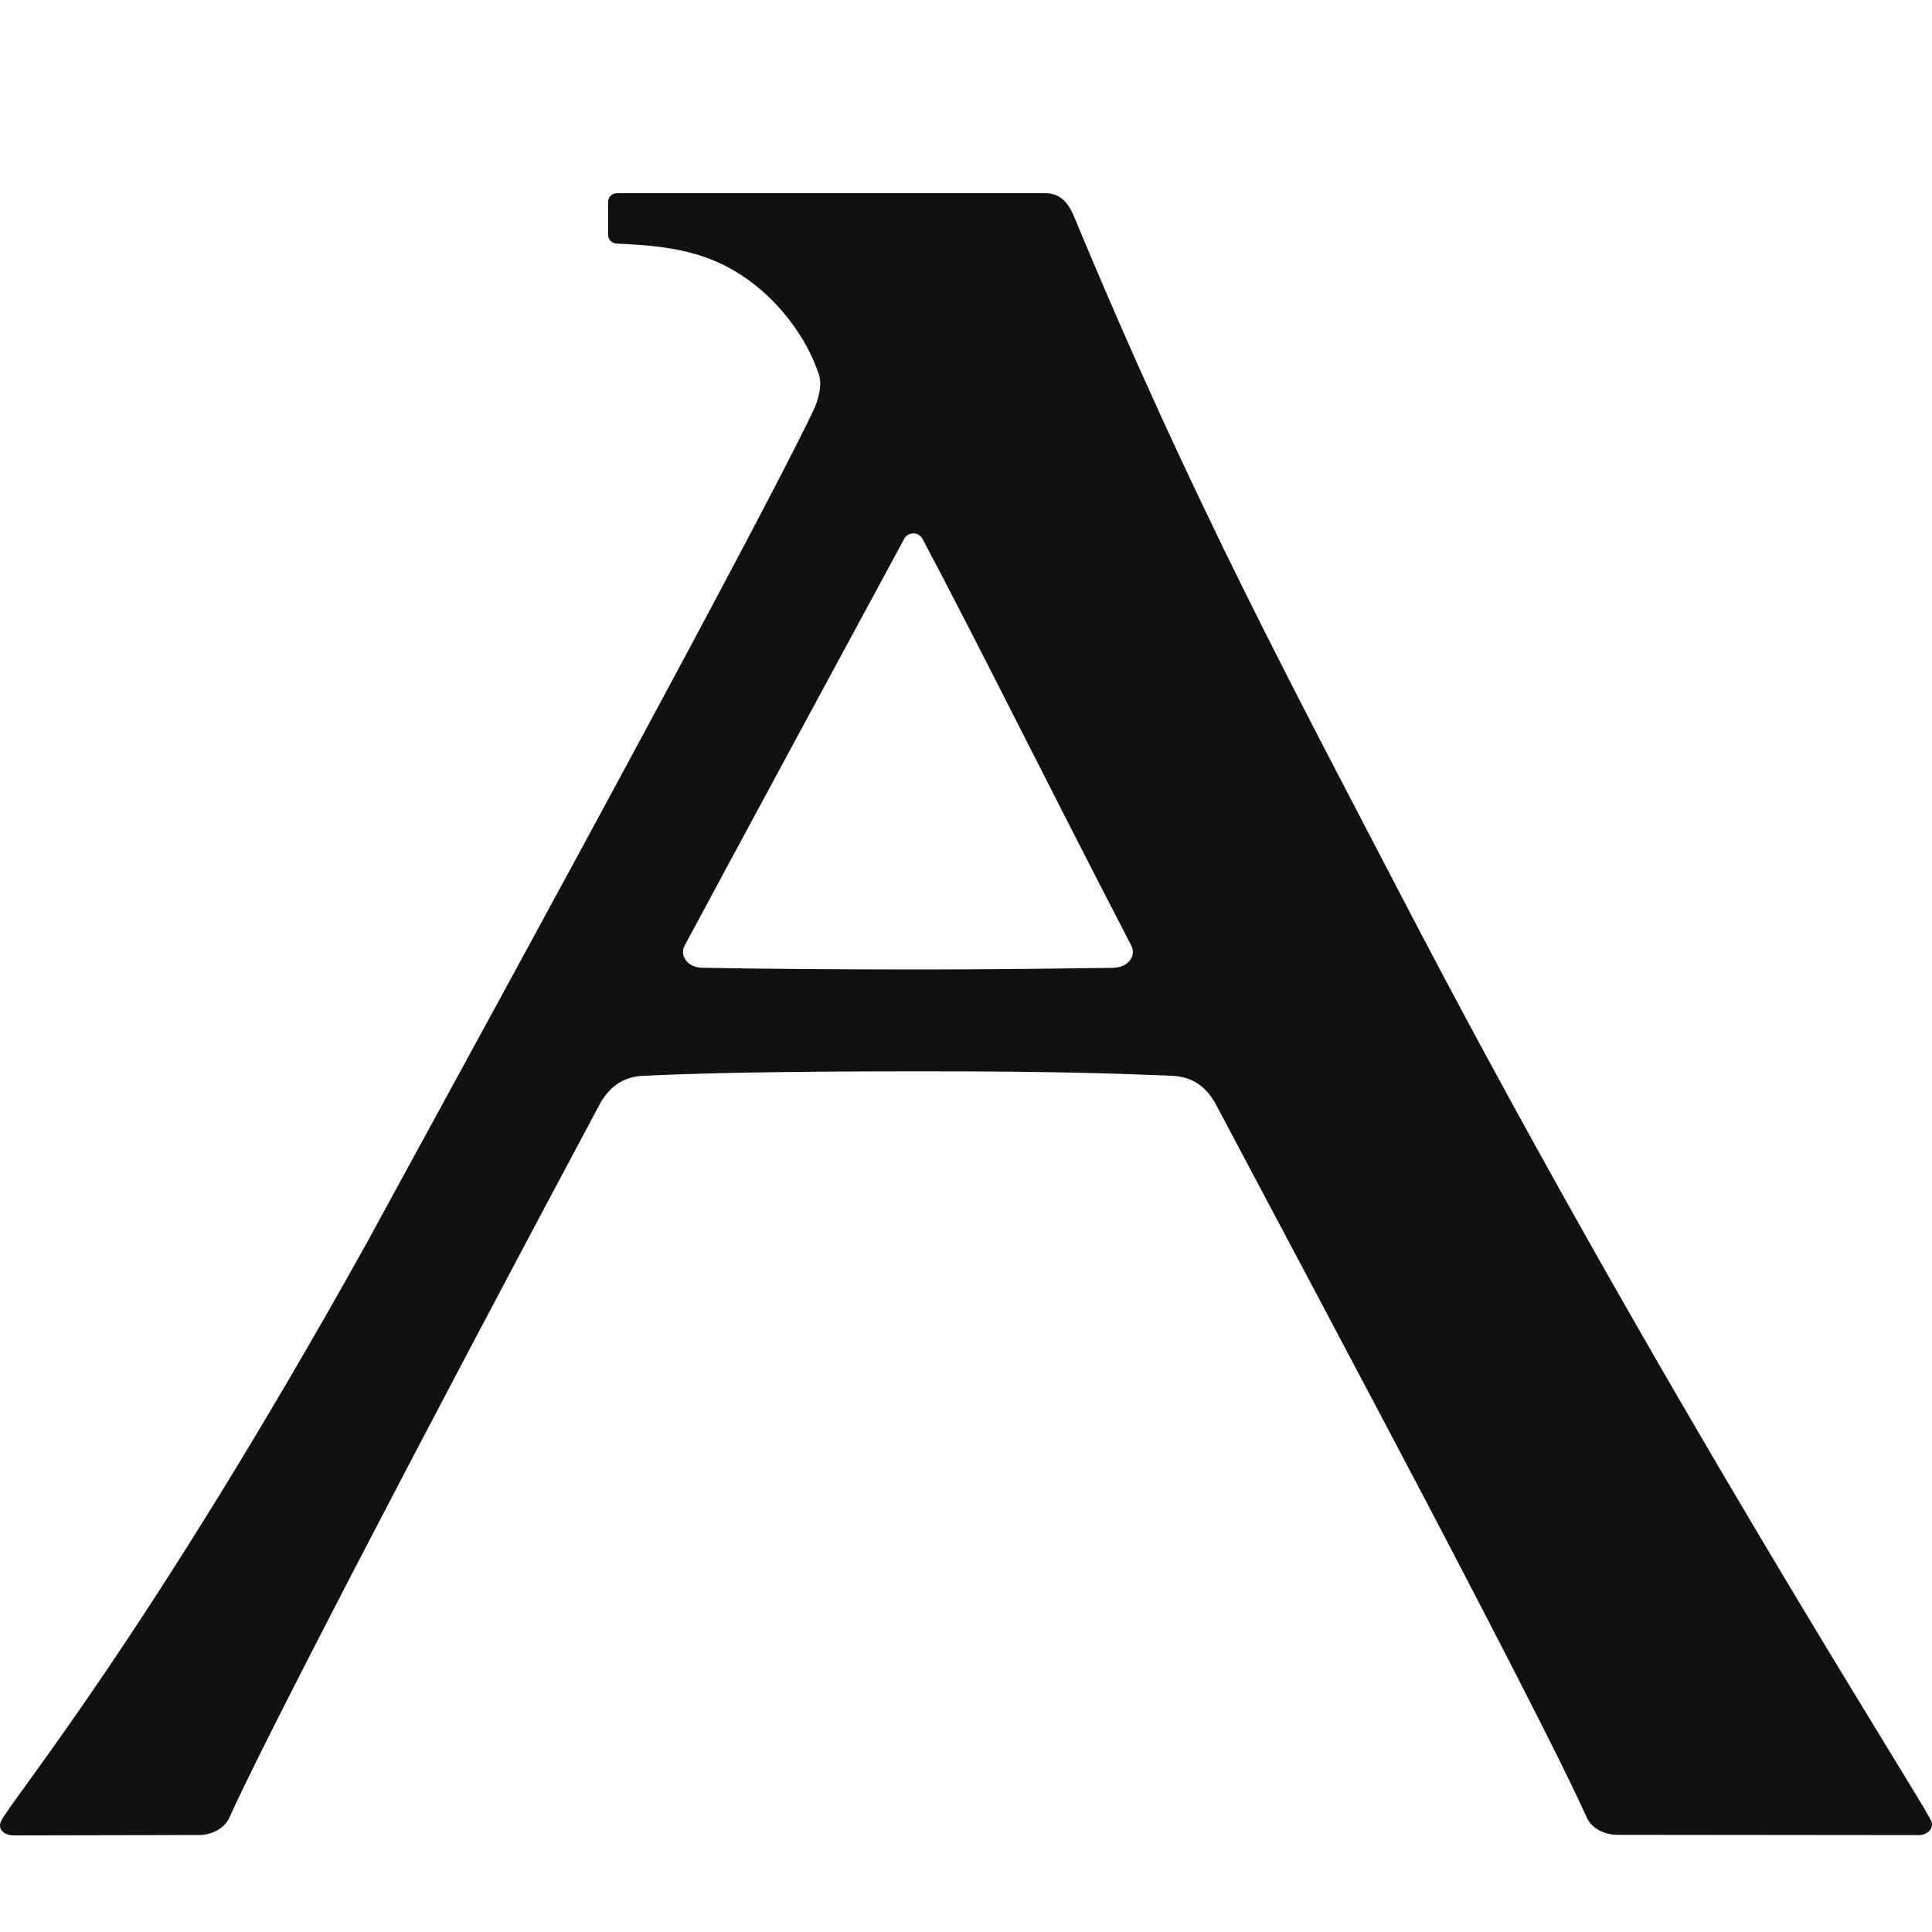 <svg width="20" height="20" viewBox="0 0 20 20" fill="none" xmlns="http://www.w3.org/2000/svg">
<path d="M11.534 10.019C11.063 10.025 10.308 10.036 9.543 10.036C8.588 10.036 7.826 10.029 7.265 10.018C7.121 10.015 7.031 9.896 7.087 9.789C7.992 8.106 8.768 6.674 9.361 5.577C9.401 5.503 9.51 5.504 9.549 5.577C10.133 6.677 10.765 7.962 11.711 9.789C11.767 9.895 11.676 10.015 11.533 10.017M19.994 18.854C19.994 18.854 19.974 18.816 19.972 18.812C19.74 18.389 17.173 14.356 14.702 9.65C13.379 7.108 12.359 5.228 11.12 2.245C11.063 2.108 10.985 2.005 10.831 2H6.388C6.337 2 6.295 2.04 6.295 2.089V2.432C6.295 2.48 6.335 2.52 6.385 2.522C6.771 2.537 7.16 2.574 7.507 2.751C7.83 2.916 8.093 3.174 8.283 3.472C8.363 3.597 8.428 3.733 8.476 3.874C8.515 3.99 8.47 4.146 8.417 4.256C7.714 5.724 4.048 12.399 3.804 12.854C1.508 16.98 0.101 18.649 0.009 18.857C-0.027 18.941 0.049 19 0.141 19L2.056 18.996C2.198 18.996 2.325 18.925 2.374 18.817C2.707 18.072 4.252 15.091 6.223 11.403C6.31 11.266 6.432 11.143 6.673 11.136C7.19 11.111 8.035 11.09 9.543 11.09C10.953 11.09 11.577 11.114 12.121 11.136C12.362 11.143 12.484 11.266 12.571 11.403C12.85 11.928 14.398 14.841 14.958 15.914C15.825 17.576 16.239 18.398 16.426 18.815C16.474 18.922 16.601 18.994 16.744 18.994L19.863 18.997C19.955 18.997 20.02 18.926 19.994 18.855" fill="#111111"/>
</svg>
